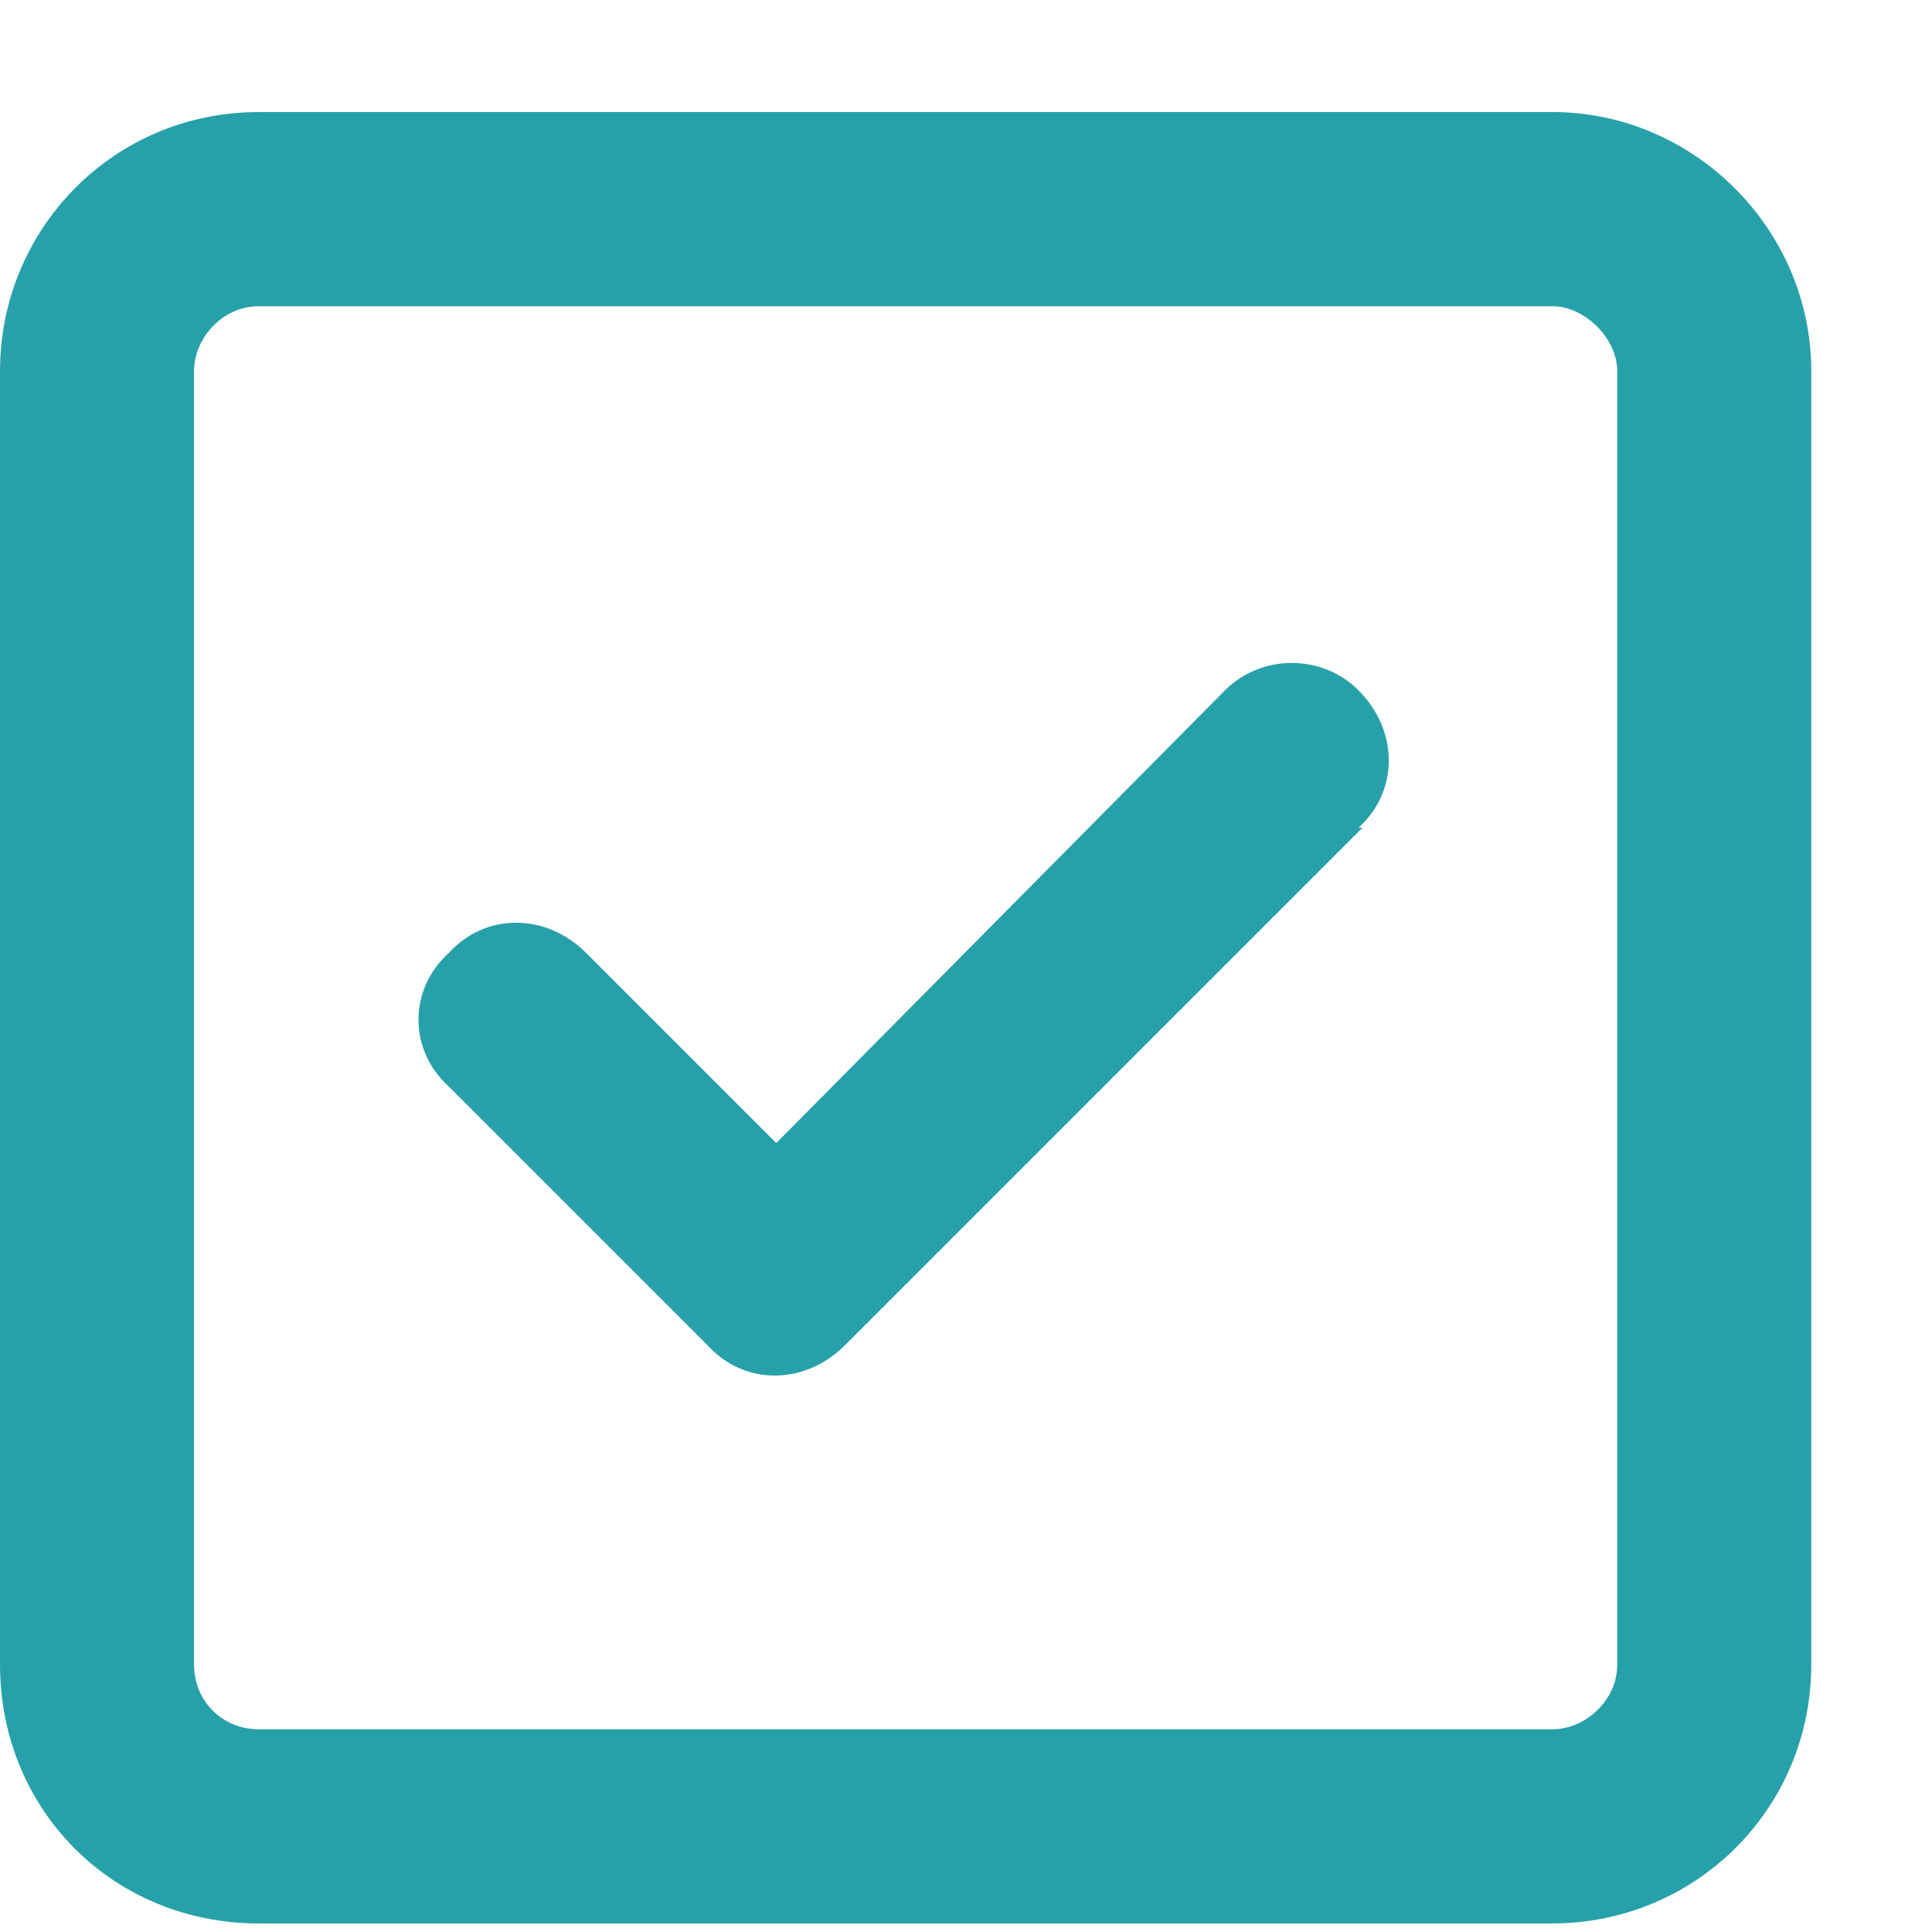 <?xml version="1.0" encoding="UTF-8"?>
<svg xmlns="http://www.w3.org/2000/svg" width="14" height="14" viewBox="0 0 14 14" fill="none">
  <path d="M1.875 2.219C1.611 2.219 1.406 2.453 1.406 2.688V12.062C1.406 12.326 1.611 12.531 1.875 12.531H11.25C11.484 12.531 11.719 12.326 11.719 12.062V2.688C11.719 2.453 11.484 2.219 11.25 2.219H1.875ZM0 2.688C0 1.662 0.82 0.812 1.875 0.812H11.25C12.275 0.812 13.125 1.662 13.125 2.688V12.062C13.125 13.117 12.275 13.938 11.25 13.938H1.875C0.82 13.938 0 13.117 0 12.062V2.688ZM9.873 5.998L6.123 9.748C5.83 10.041 5.391 10.041 5.127 9.748L3.252 7.873C2.959 7.609 2.959 7.17 3.252 6.906C3.516 6.613 3.955 6.613 4.248 6.906L5.625 8.283L8.877 5.002C9.141 4.738 9.58 4.738 9.844 5.002C10.137 5.295 10.137 5.734 9.844 5.998H9.873Z" fill="#27A1A9"></path>
</svg>
